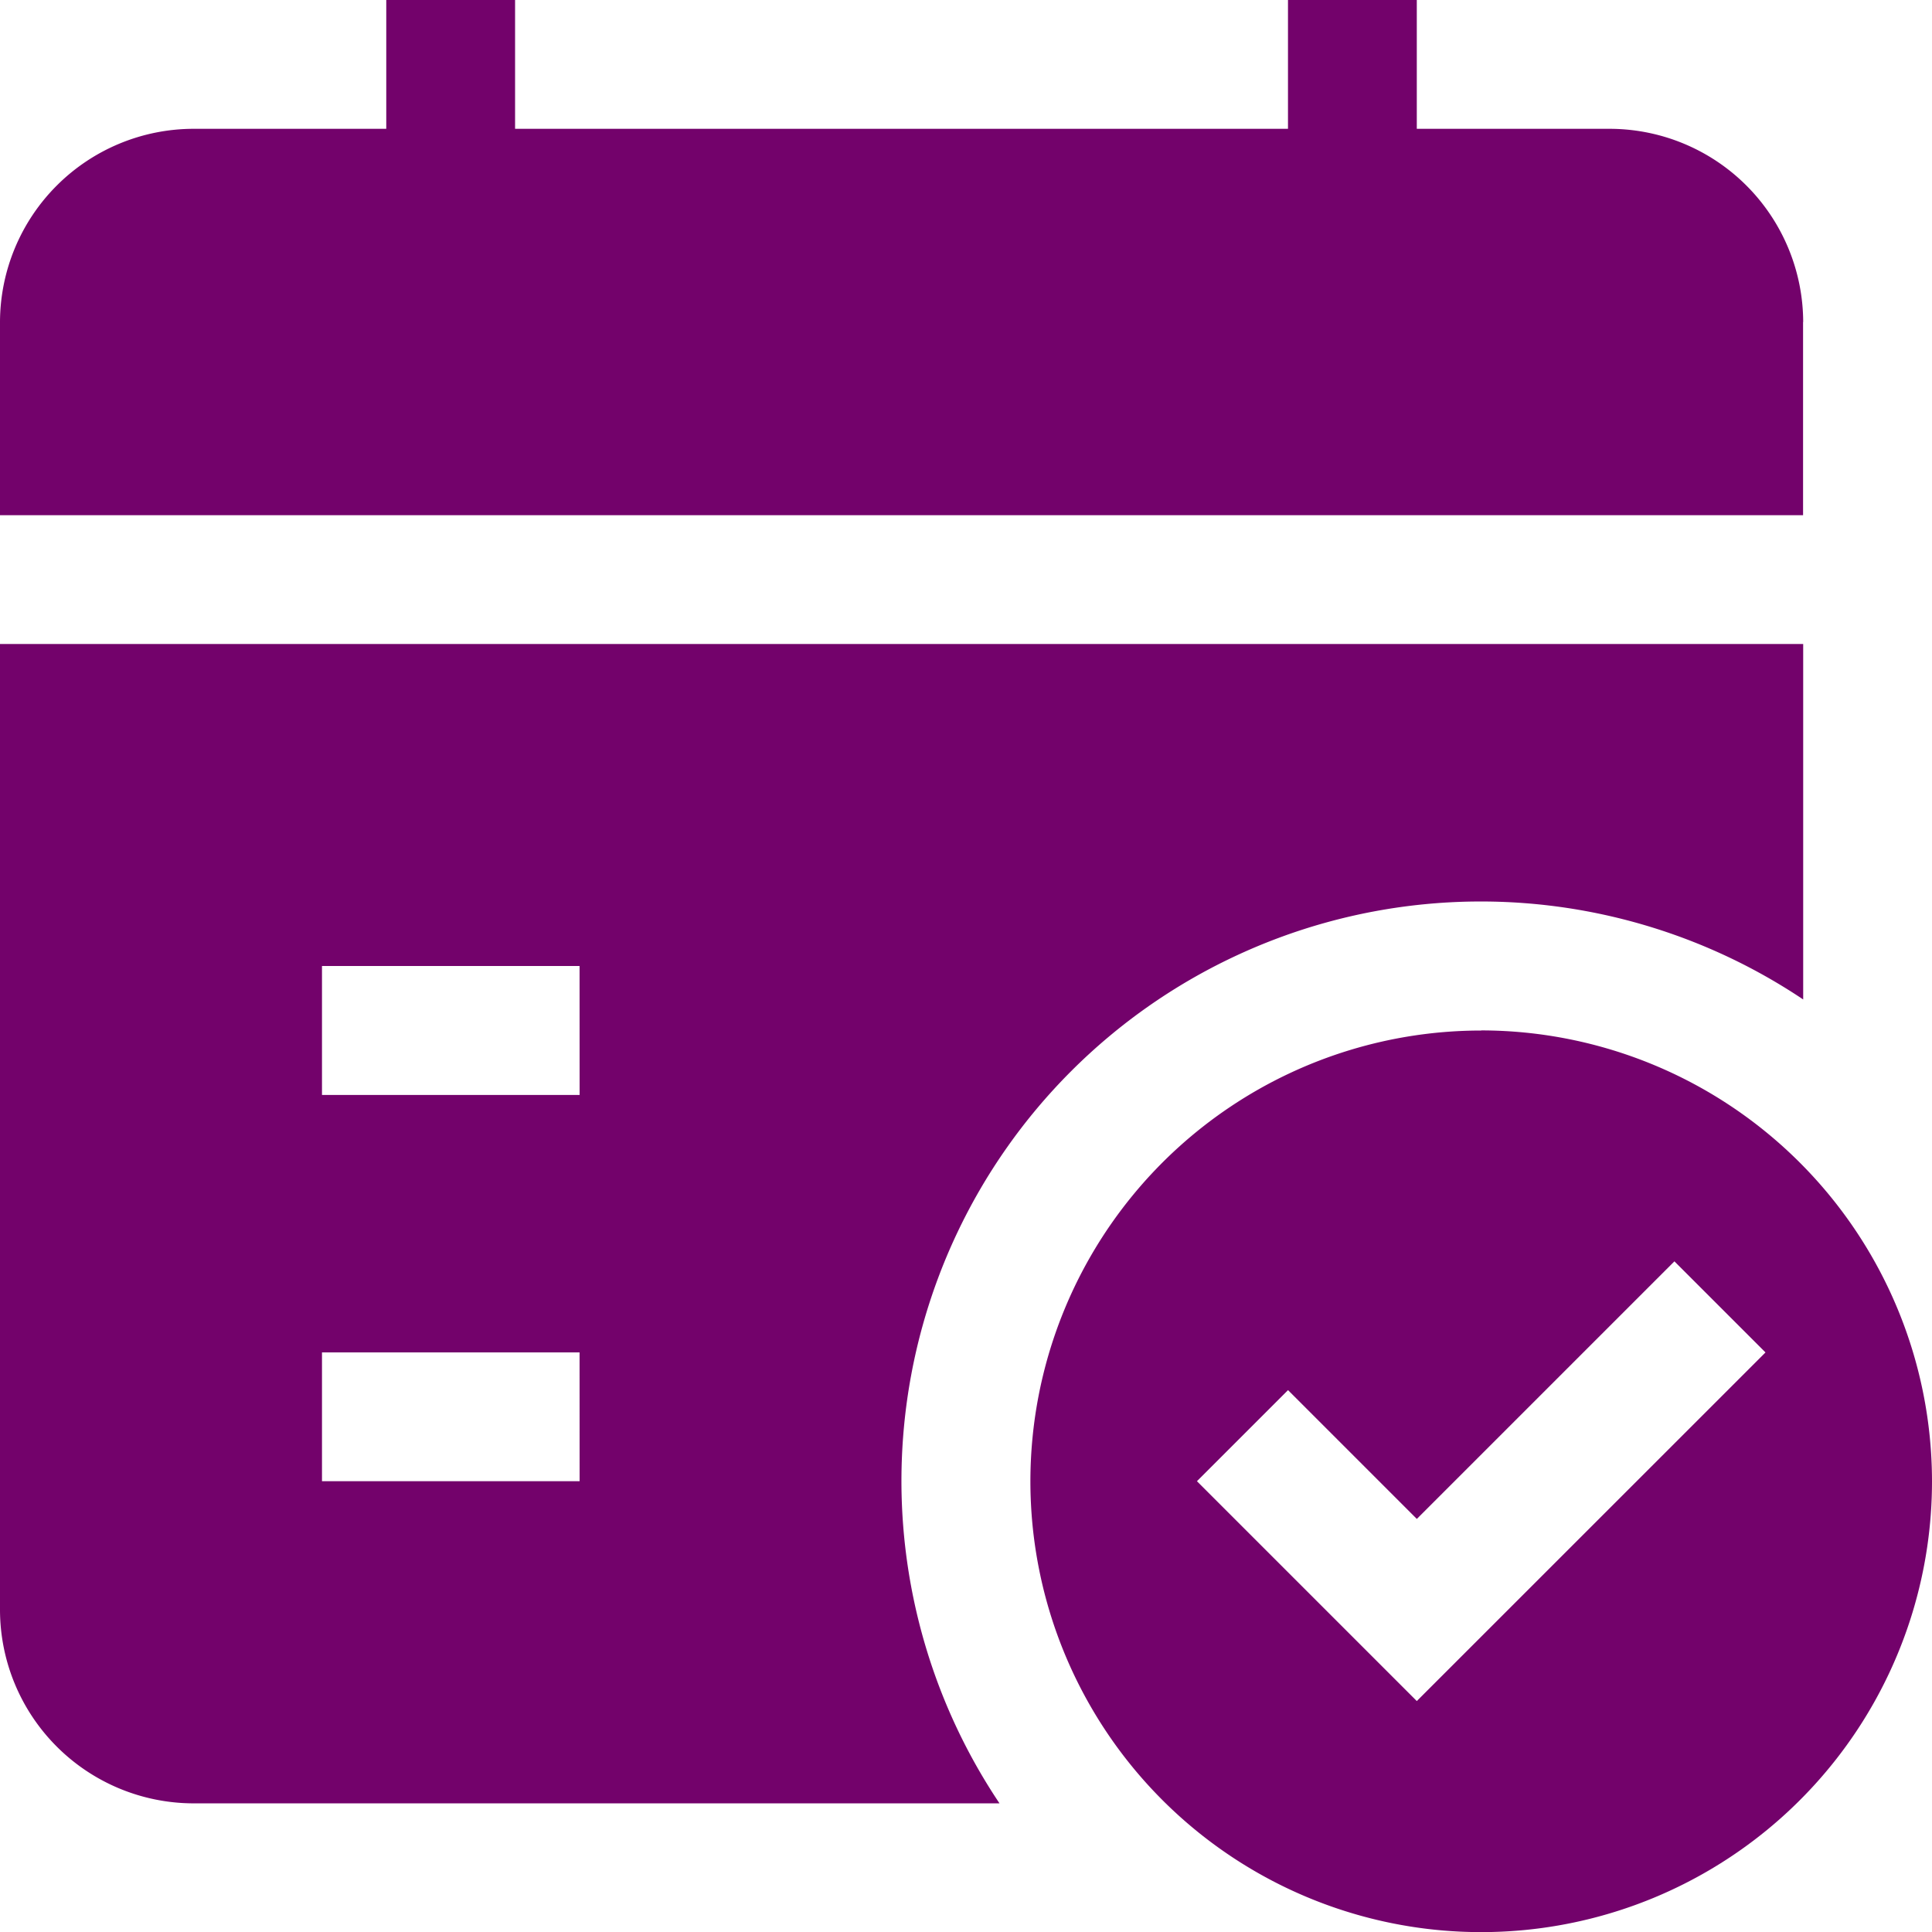 <svg xmlns="http://www.w3.org/2000/svg" width="47.516" height="47.516" viewBox="0 0 47.516 47.516"><g id="calendar_check" transform="translate(-1 -1)"><path id="Tracciato_30" data-name="Tracciato 30" d="M1,16.839V40.6a4.766,4.766,0,0,0,4.752,4.752h19.83A14.249,14.249,0,0,1,45.348,25.581V16.839Zm14.255,20.59H8.919V34.261h6.335Zm0-9.5H8.919V24.758h6.335Zm22.174-1.584A11.087,11.087,0,1,0,48.516,37.429,11.1,11.1,0,0,0,37.429,26.342ZM35.845,42.836l-5.407-5.407,2.24-2.24,3.168,3.168,6.335-6.335,2.24,2.24Zm9.5-33.917v4.752H1V8.919A4.766,4.766,0,0,1,5.752,4.168H10.5V1h3.168V4.168H32.677V1h3.168V4.168H40.6A4.766,4.766,0,0,1,45.348,8.919Z" transform="translate(0 0)" fill="#73026b"></path></g></svg>